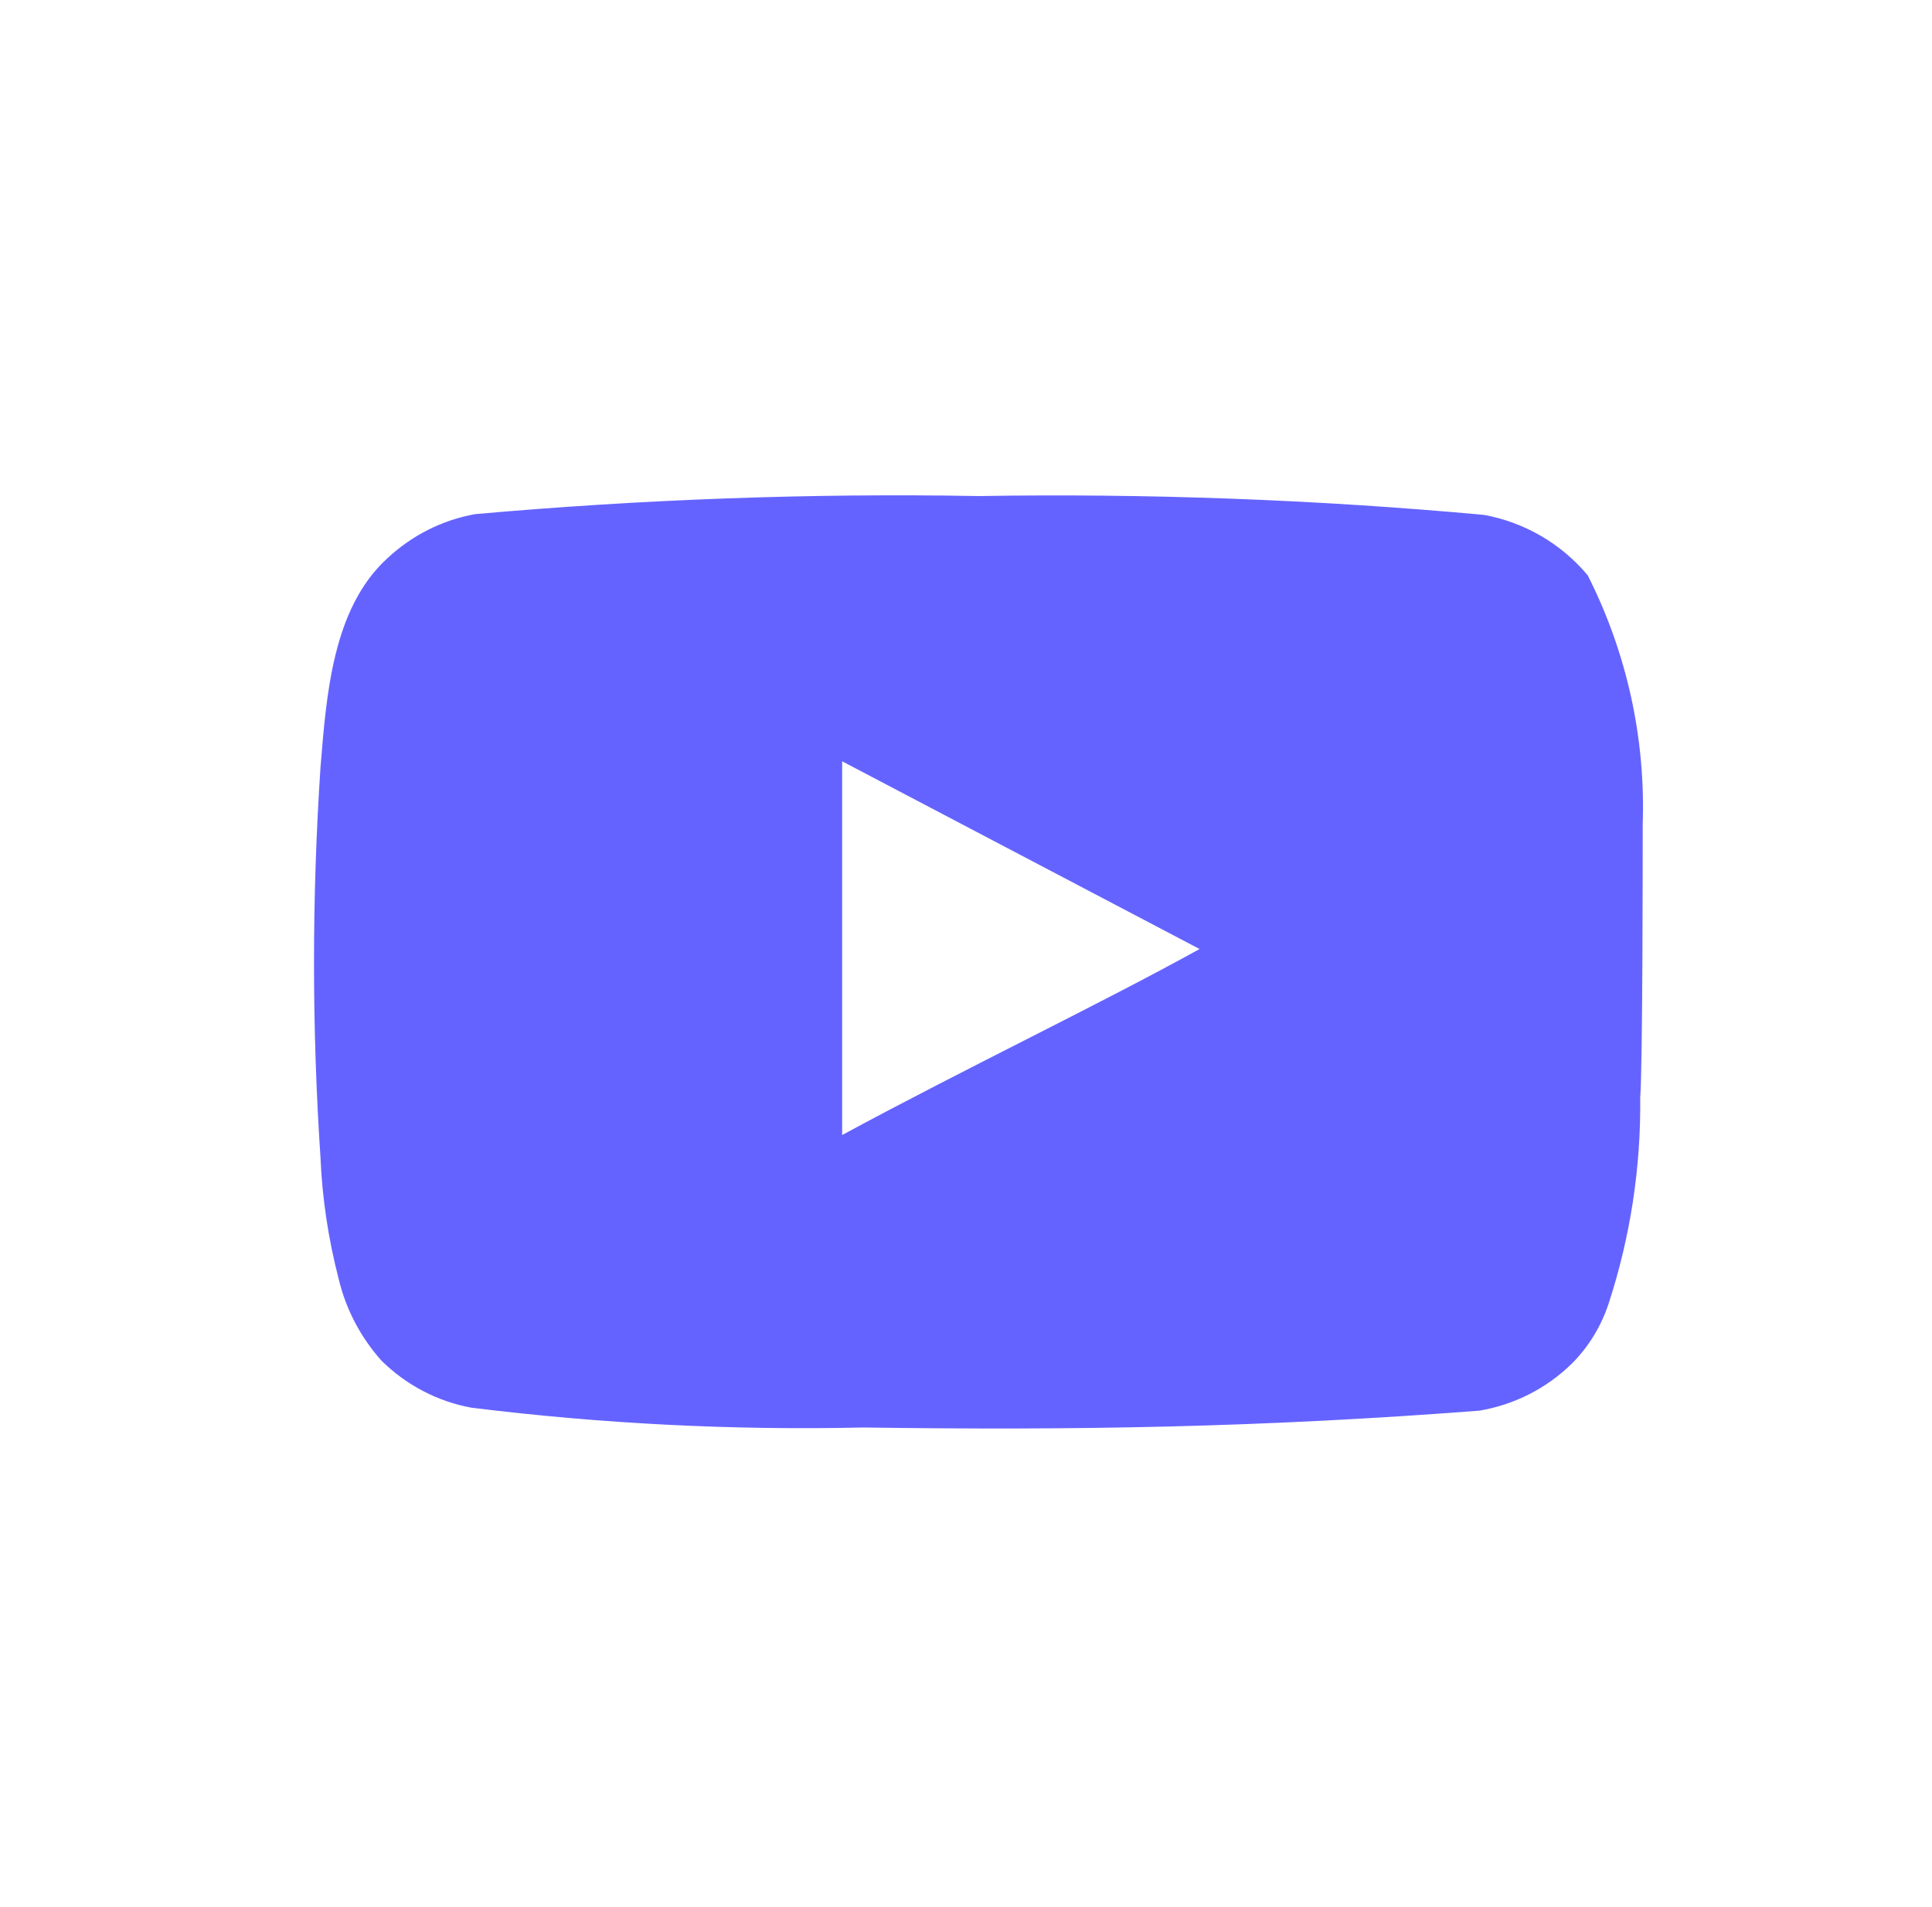 <?xml version="1.0" encoding="UTF-8"?>
<svg id="Layer_1" data-name="Layer 1" xmlns="http://www.w3.org/2000/svg" viewBox="0 0 78 77">
  <defs>
    <style>
      .cls-1 {
        fill: #6563ff;
        stroke-width: 0px;
      }
    </style>
  </defs>
  <path class="cls-1" d="m66.32,33.3c.12-3.49-.64-6.95-2.22-10.07-1.07-1.28-2.55-2.14-4.19-2.44-6.78-.62-13.59-.87-20.4-.76-6.78-.12-13.57.13-20.33.73-1.34.24-2.57.87-3.56,1.8-2.19,2.02-2.44,5.48-2.68,8.41-.35,5.26-.35,10.54,0,15.79.07,1.65.32,3.28.73,4.87.29,1.23.89,2.37,1.73,3.31.99.98,2.26,1.65,3.63,1.9,5.25.65,10.55.92,15.84.8,8.53.12,16.01,0,24.86-.68,1.41-.24,2.71-.9,3.73-1.9.68-.68,1.19-1.52,1.49-2.44.87-2.67,1.3-5.47,1.27-8.29.1-1.36.1-9.6.1-11.07Zm-32.32,12.53v-15.09l14.43,7.58c-4.05,2.24-9.38,4.78-14.43,7.51Z"/>
</svg>